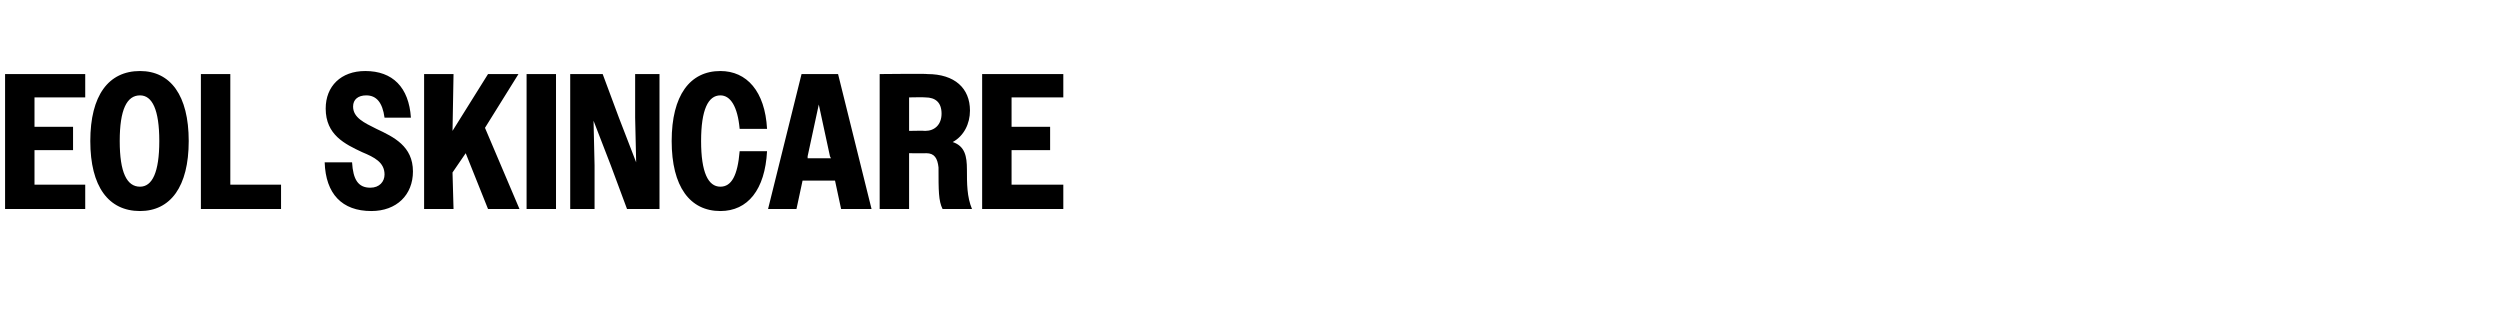 <?xml version="1.0" standalone="no"?>
<!DOCTYPE svg PUBLIC "-//W3C//DTD SVG 1.1//EN" "http://www.w3.org/Graphics/SVG/1.1/DTD/svg11.dtd">
<svg xmlns="http://www.w3.org/2000/svg" version="1.1" width="246.4px" height="32.7px" viewBox="0 -1 246.4 32.7" style="top:-1px">
  <desc>EOL Skincare</desc>
  <defs/>
  <g id="Polygon68286">
    <path d="M 0.5 6.3 L 8.4 6.3 L 8.4 8.6 L 3.4 8.6 L 3.4 11.5 L 7.2 11.5 L 7.2 13.8 L 3.4 13.8 L 3.4 17.2 L 8.4 17.2 L 8.4 19.6 L 0.5 19.6 L 0.5 6.3 Z M 8.9 12.9 C 8.9 8.4 10.7 6 13.8 6 C 16.8 6 18.6 8.4 18.6 12.9 C 18.6 17.4 16.8 19.8 13.8 19.8 C 10.7 19.8 8.9 17.4 8.9 12.9 Z M 15.7 12.9 C 15.7 9.8 15 8.4 13.8 8.4 C 12.5 8.4 11.8 9.8 11.8 12.9 C 11.8 16 12.5 17.4 13.8 17.4 C 15 17.4 15.7 16 15.7 12.9 Z M 19.8 6.3 L 22.7 6.3 L 22.7 17.2 L 27.7 17.2 L 27.7 19.6 L 19.8 19.6 L 19.8 6.3 Z M 32 15 C 32 15 34.7 15 34.7 15 C 34.8 16.7 35.3 17.5 36.5 17.5 C 37.4 17.5 37.9 16.9 37.9 16.2 C 37.9 15 36.9 14.5 35.7 14 C 34 13.2 32.1 12.3 32.1 9.7 C 32.1 7.5 33.6 6 36 6 C 38.7 6 40.3 7.6 40.5 10.6 C 40.5 10.6 37.9 10.6 37.9 10.6 C 37.7 9.1 37.1 8.4 36.1 8.4 C 35.3 8.4 34.8 8.8 34.8 9.5 C 34.8 10.6 35.9 11.1 37.1 11.7 C 38.8 12.5 40.7 13.4 40.7 15.9 C 40.7 18.2 39.1 19.8 36.6 19.8 C 33.7 19.8 32.1 18.1 32 15 Z M 41.8 6.3 L 44.7 6.3 L 44.6 11.9 L 48.1 6.3 L 51.1 6.3 L 47.8 11.6 L 51.2 19.6 L 48.1 19.6 L 45.9 14.1 L 44.6 16 L 44.7 19.6 L 41.8 19.6 L 41.8 6.3 Z M 51.9 6.3 L 54.8 6.3 L 54.8 19.6 L 51.9 19.6 L 51.9 6.3 Z M 56.2 6.3 L 59.4 6.3 L 61 10.6 L 62.7 15 L 62.6 10.6 L 62.6 6.3 L 65 6.3 L 65 19.6 L 61.8 19.6 L 60.2 15.3 L 58.5 10.9 L 58.6 15.3 L 58.6 19.6 L 56.2 19.6 L 56.2 6.3 Z M 72.9 11.7 C 72.7 9.5 72 8.4 71 8.4 C 69.8 8.4 69.1 9.8 69.1 12.9 C 69.1 16 69.8 17.4 71 17.4 C 72.1 17.4 72.7 16.3 72.9 13.9 C 72.9 13.9 75.6 13.9 75.6 13.9 C 75.4 17.7 73.7 19.8 71 19.8 C 68 19.8 66.2 17.4 66.2 12.9 C 66.2 8.4 68 6 71 6 C 73.6 6 75.4 8 75.6 11.7 C 75.6 11.7 72.9 11.7 72.9 11.7 Z M 79 6.3 L 82.6 6.3 L 85.9 19.6 L 82.9 19.6 L 82.3 16.8 L 79.1 16.8 L 78.5 19.6 L 75.7 19.6 L 79 6.3 Z M 79.6 14.6 L 81.9 14.6 L 81.8 14.4 L 80.7 9.3 L 79.6 14.4 L 79.6 14.6 Z M 86.7 6.3 C 86.7 6.3 91.45 6.25 91.4 6.3 C 94.1 6.3 95.6 7.7 95.6 9.9 C 95.6 11.2 95 12.4 93.9 13 C 95.1 13.4 95.3 14.4 95.3 15.7 C 95.3 17.1 95.3 18.4 95.8 19.6 C 95.8 19.6 92.9 19.6 92.9 19.6 C 92.5 18.8 92.5 17.8 92.5 15.5 C 92.4 14.6 92.1 14.1 91.3 14.1 C 91.31 14.12 89.6 14.1 89.6 14.1 L 89.6 19.6 L 86.7 19.6 L 86.7 6.3 Z M 89.6 8.6 L 89.6 11.9 C 89.6 11.9 91.16 11.87 91.2 11.9 C 92.1 11.9 92.8 11.3 92.8 10.2 C 92.8 9.1 92.2 8.6 91.2 8.6 C 91.16 8.57 89.6 8.6 89.6 8.6 Z M 96.8 6.3 L 104.8 6.3 L 104.8 8.6 L 99.7 8.6 L 99.7 11.5 L 103.5 11.5 L 103.5 13.8 L 99.7 13.8 L 99.7 17.2 L 104.8 17.2 L 104.8 19.6 L 96.8 19.6 L 96.8 6.3 Z " stroke="none" fill="#000"/>
  </g>
</svg>